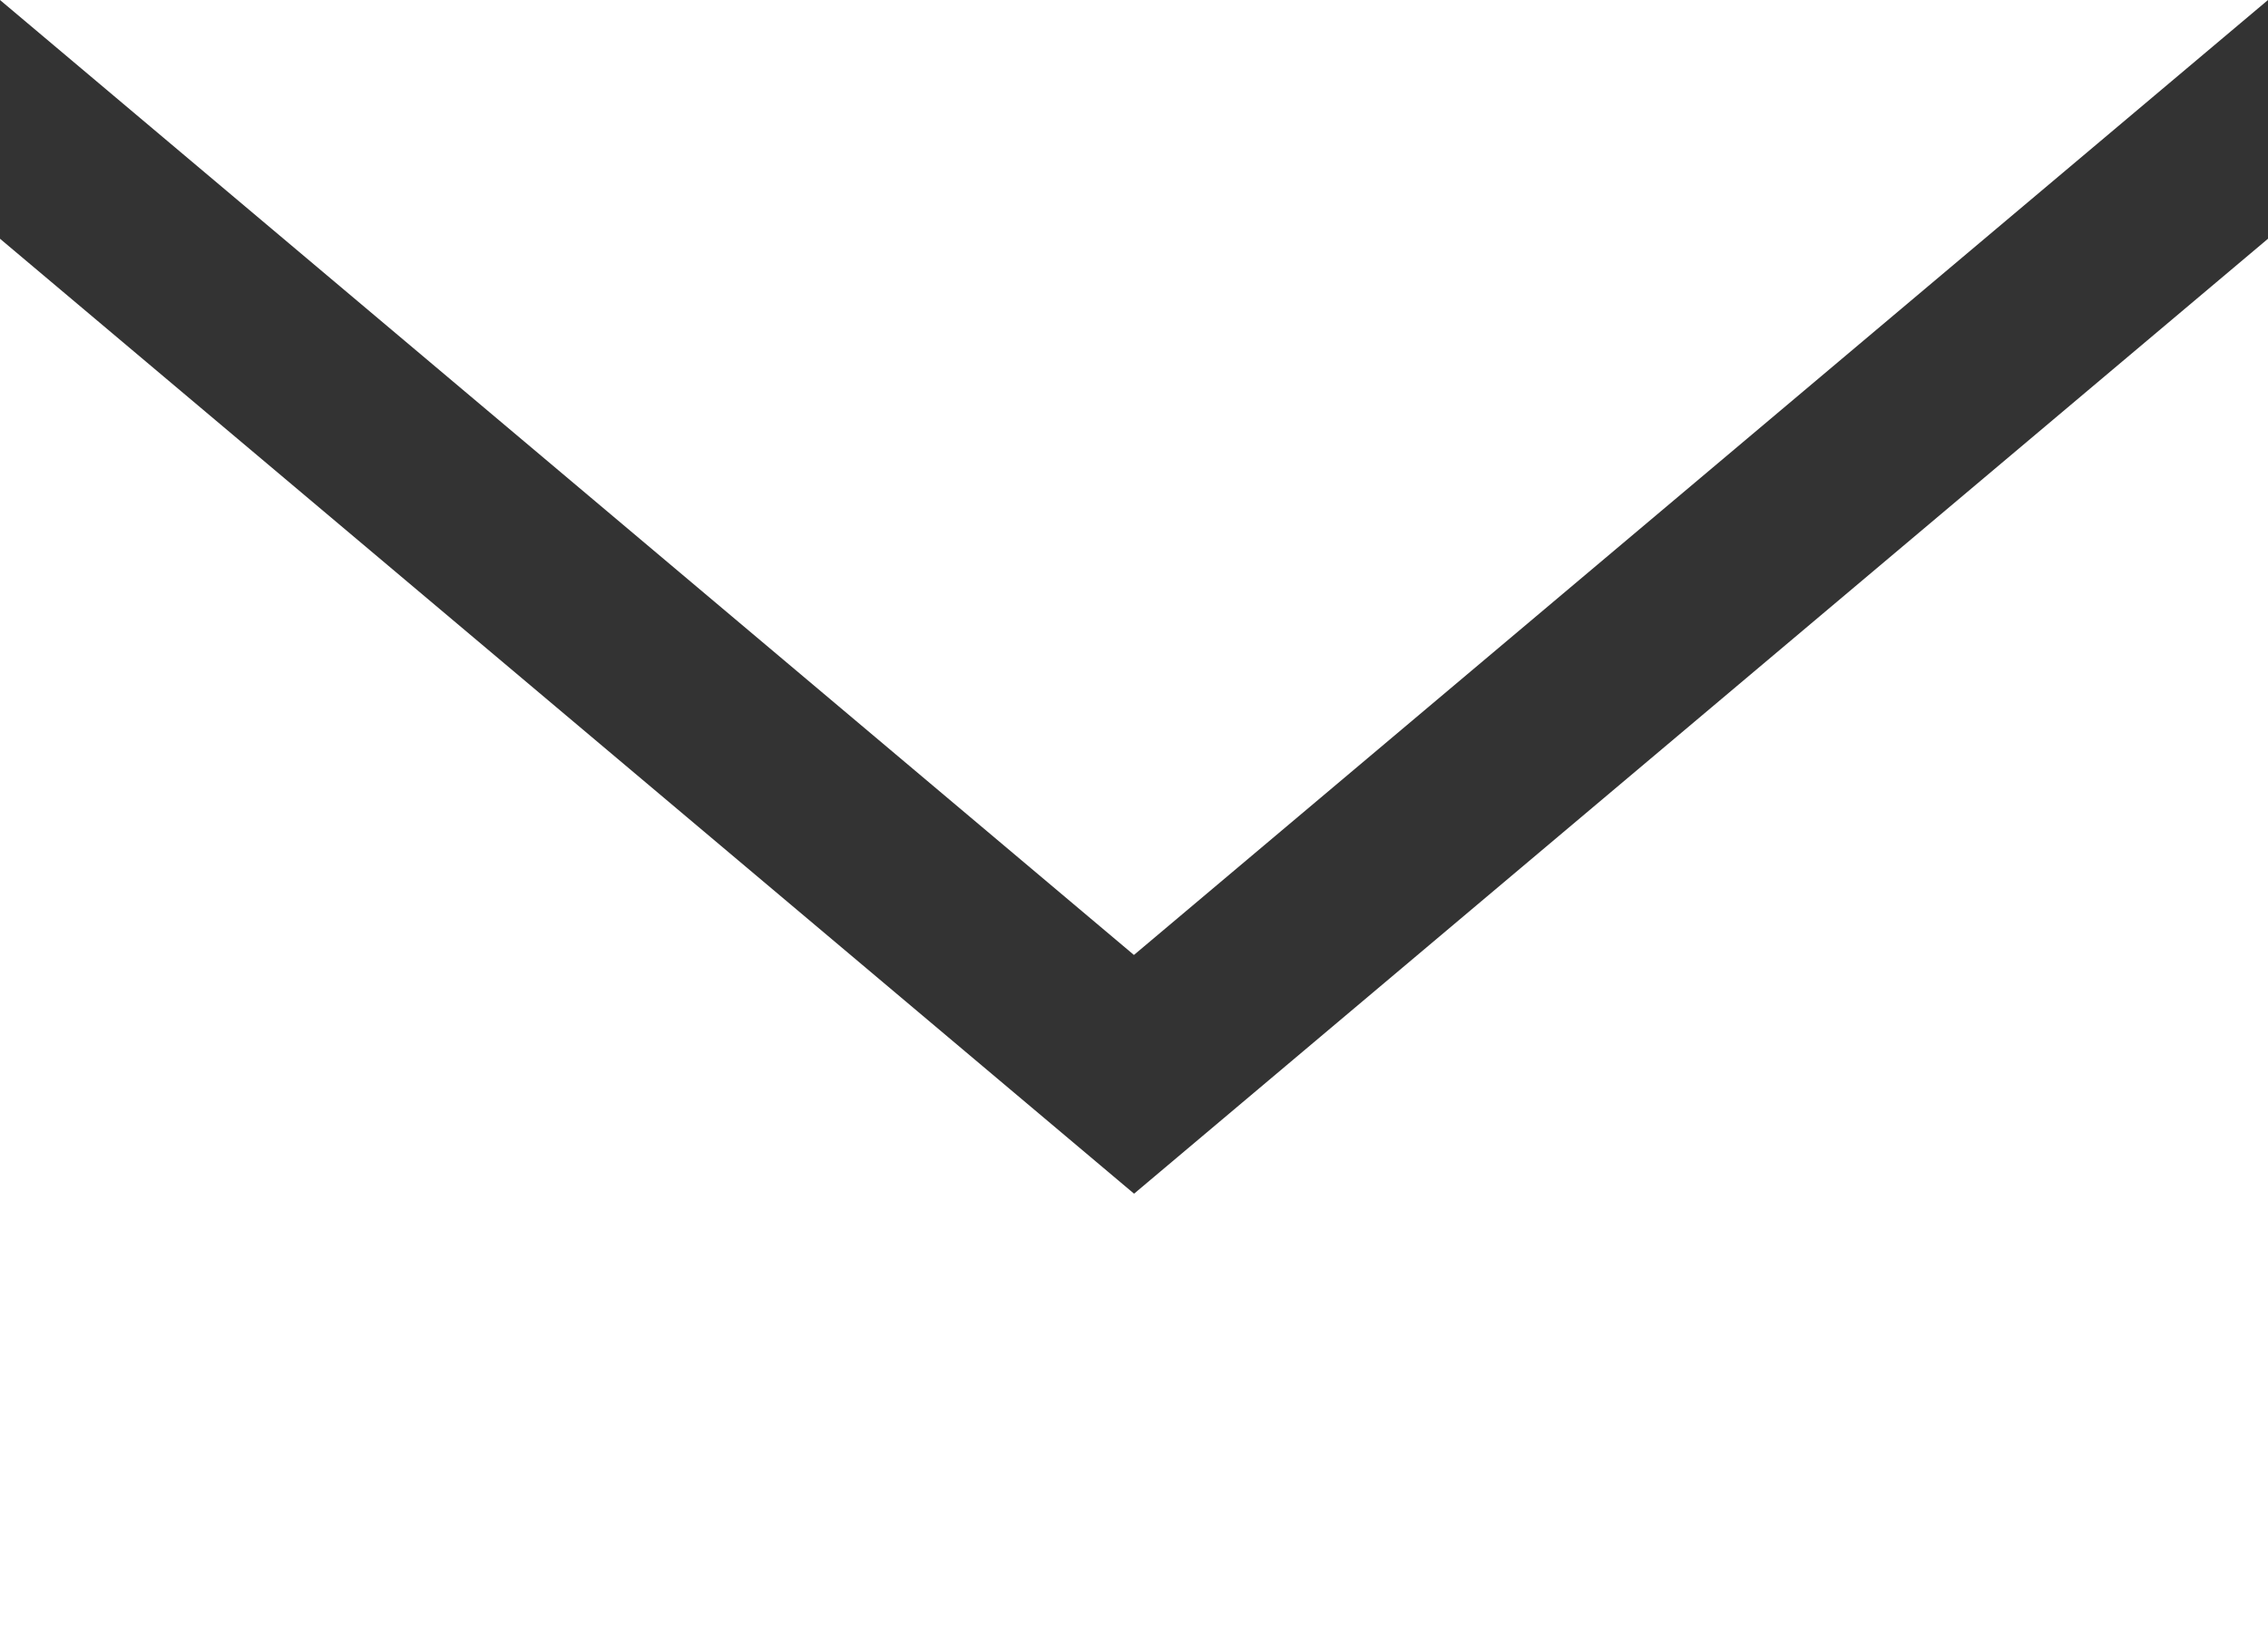 <svg xmlns="http://www.w3.org/2000/svg" width="17.963" height="13" viewBox="0 0 17.963 13">
  <rect x="0" y="0" width="17.963" height="13" fill="#333333" stroke="none"/>
  <g id="グループ_217" data-name="グループ 217" transform="translate(-257 -6228)">
    <path id="パス_53" data-name="パス 53" d="M0,0,8.981,7.564,17.963,0Z" transform="translate(257 6228)" fill="#fff"/>
    <path id="パス_54" data-name="パス 54" d="M8.982,11.108,0,3.544v11.11H17.963V3.544Z" transform="translate(257 6226.347)" fill="#fff"/>
  </g>
</svg>

